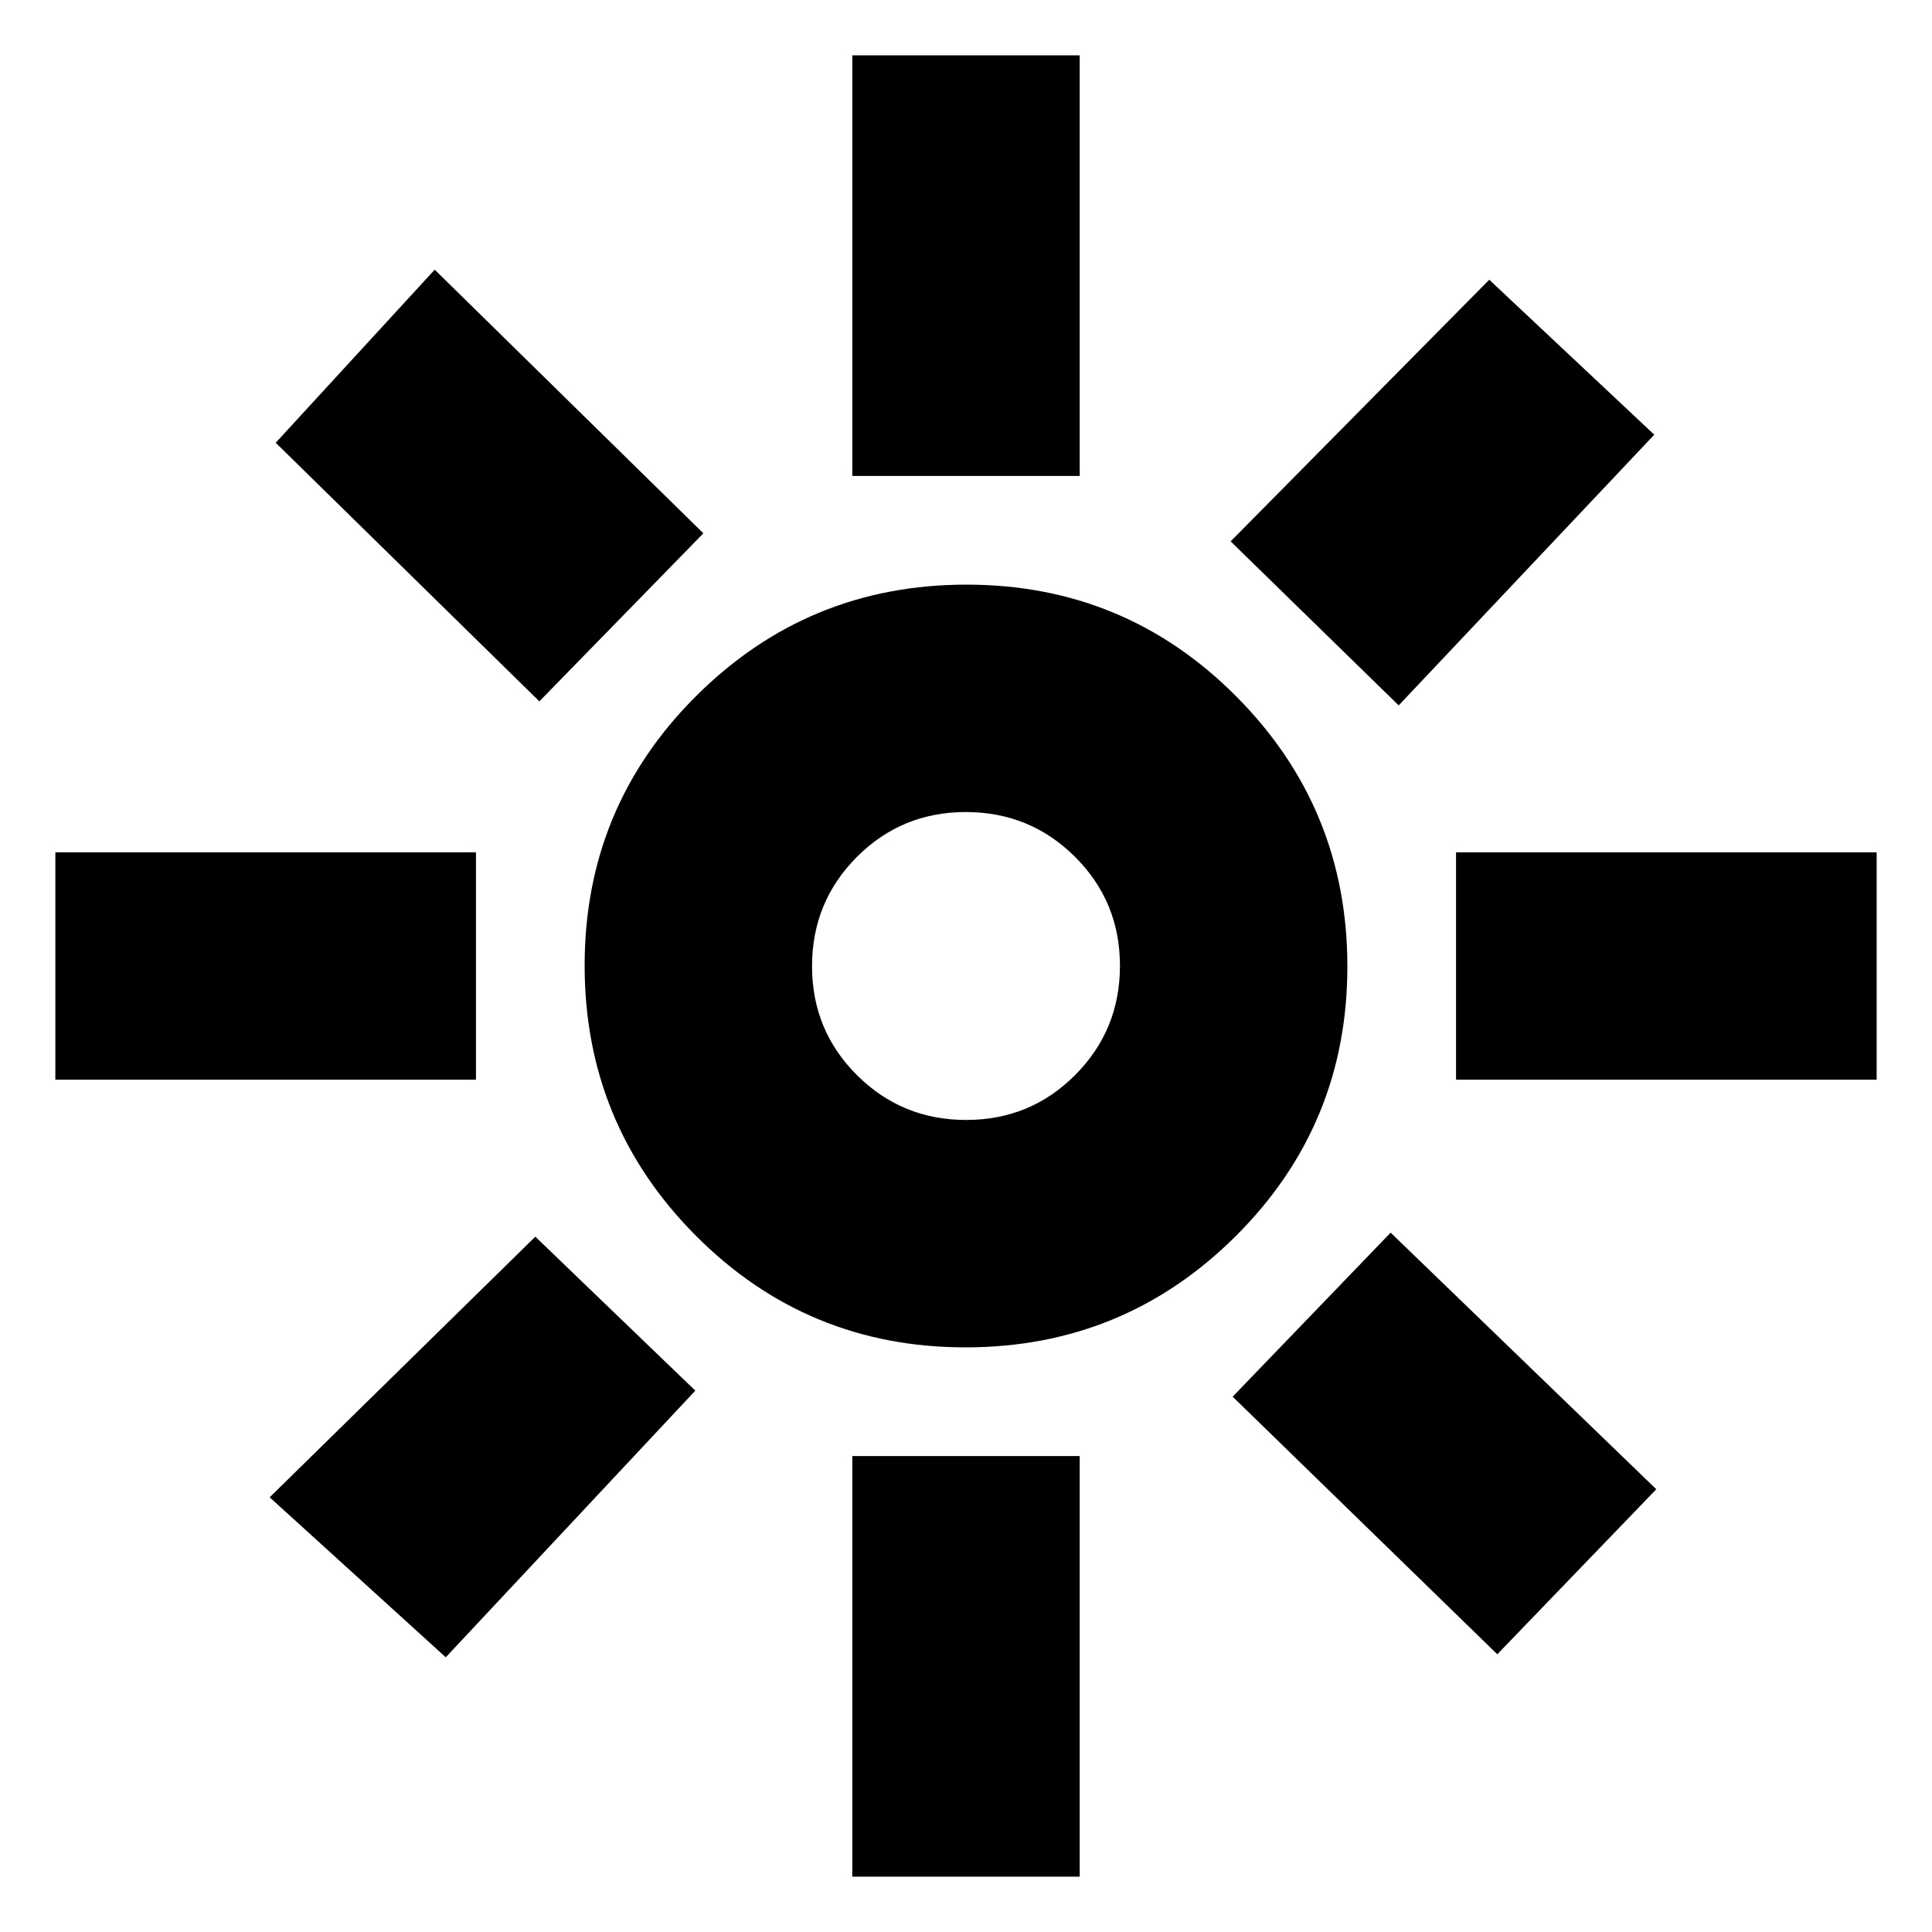 <svg width="20" viewBox="0 -960 960 960" height="20" xmlns="http://www.w3.org/2000/svg"><path d="M480.088-403.5q31.912 0 54.162-22.338t22.25-54.25q0-31.912-22.338-54.162t-54.25-22.25q-31.912 0-54.162 22.338t-22.25 54.25q0 31.912 22.338 54.162t54.25 22.25Zm-.341 113q-78.747 0-133.997-55.503-55.25-55.502-55.25-134.25 0-78.747 55.503-133.997 55.502-55.25 134.25-55.25 78.747 0 133.997 55.503 55.25 55.502 55.25 134.25 0 78.747-55.503 133.997-55.502 55.25-134.25 55.25ZM236.5-423.5h-209v-113h209v113Zm696 0h-209v-113h209v113Zm-509-300v-209h113v209h-113Zm0 696v-209h113v209h-113ZM268-611.5 137-740l79-86 133.5 131-81.5 83.5ZM744-138 612.5-266l78.5-81.5L823-220l-79 82ZM611.5-691 740-821l82 77-127 134.5-83.5-81.5ZM134-216l132-129.5 79.5 76.5-124 132.5L134-216Zm346-264Z"></path></svg>